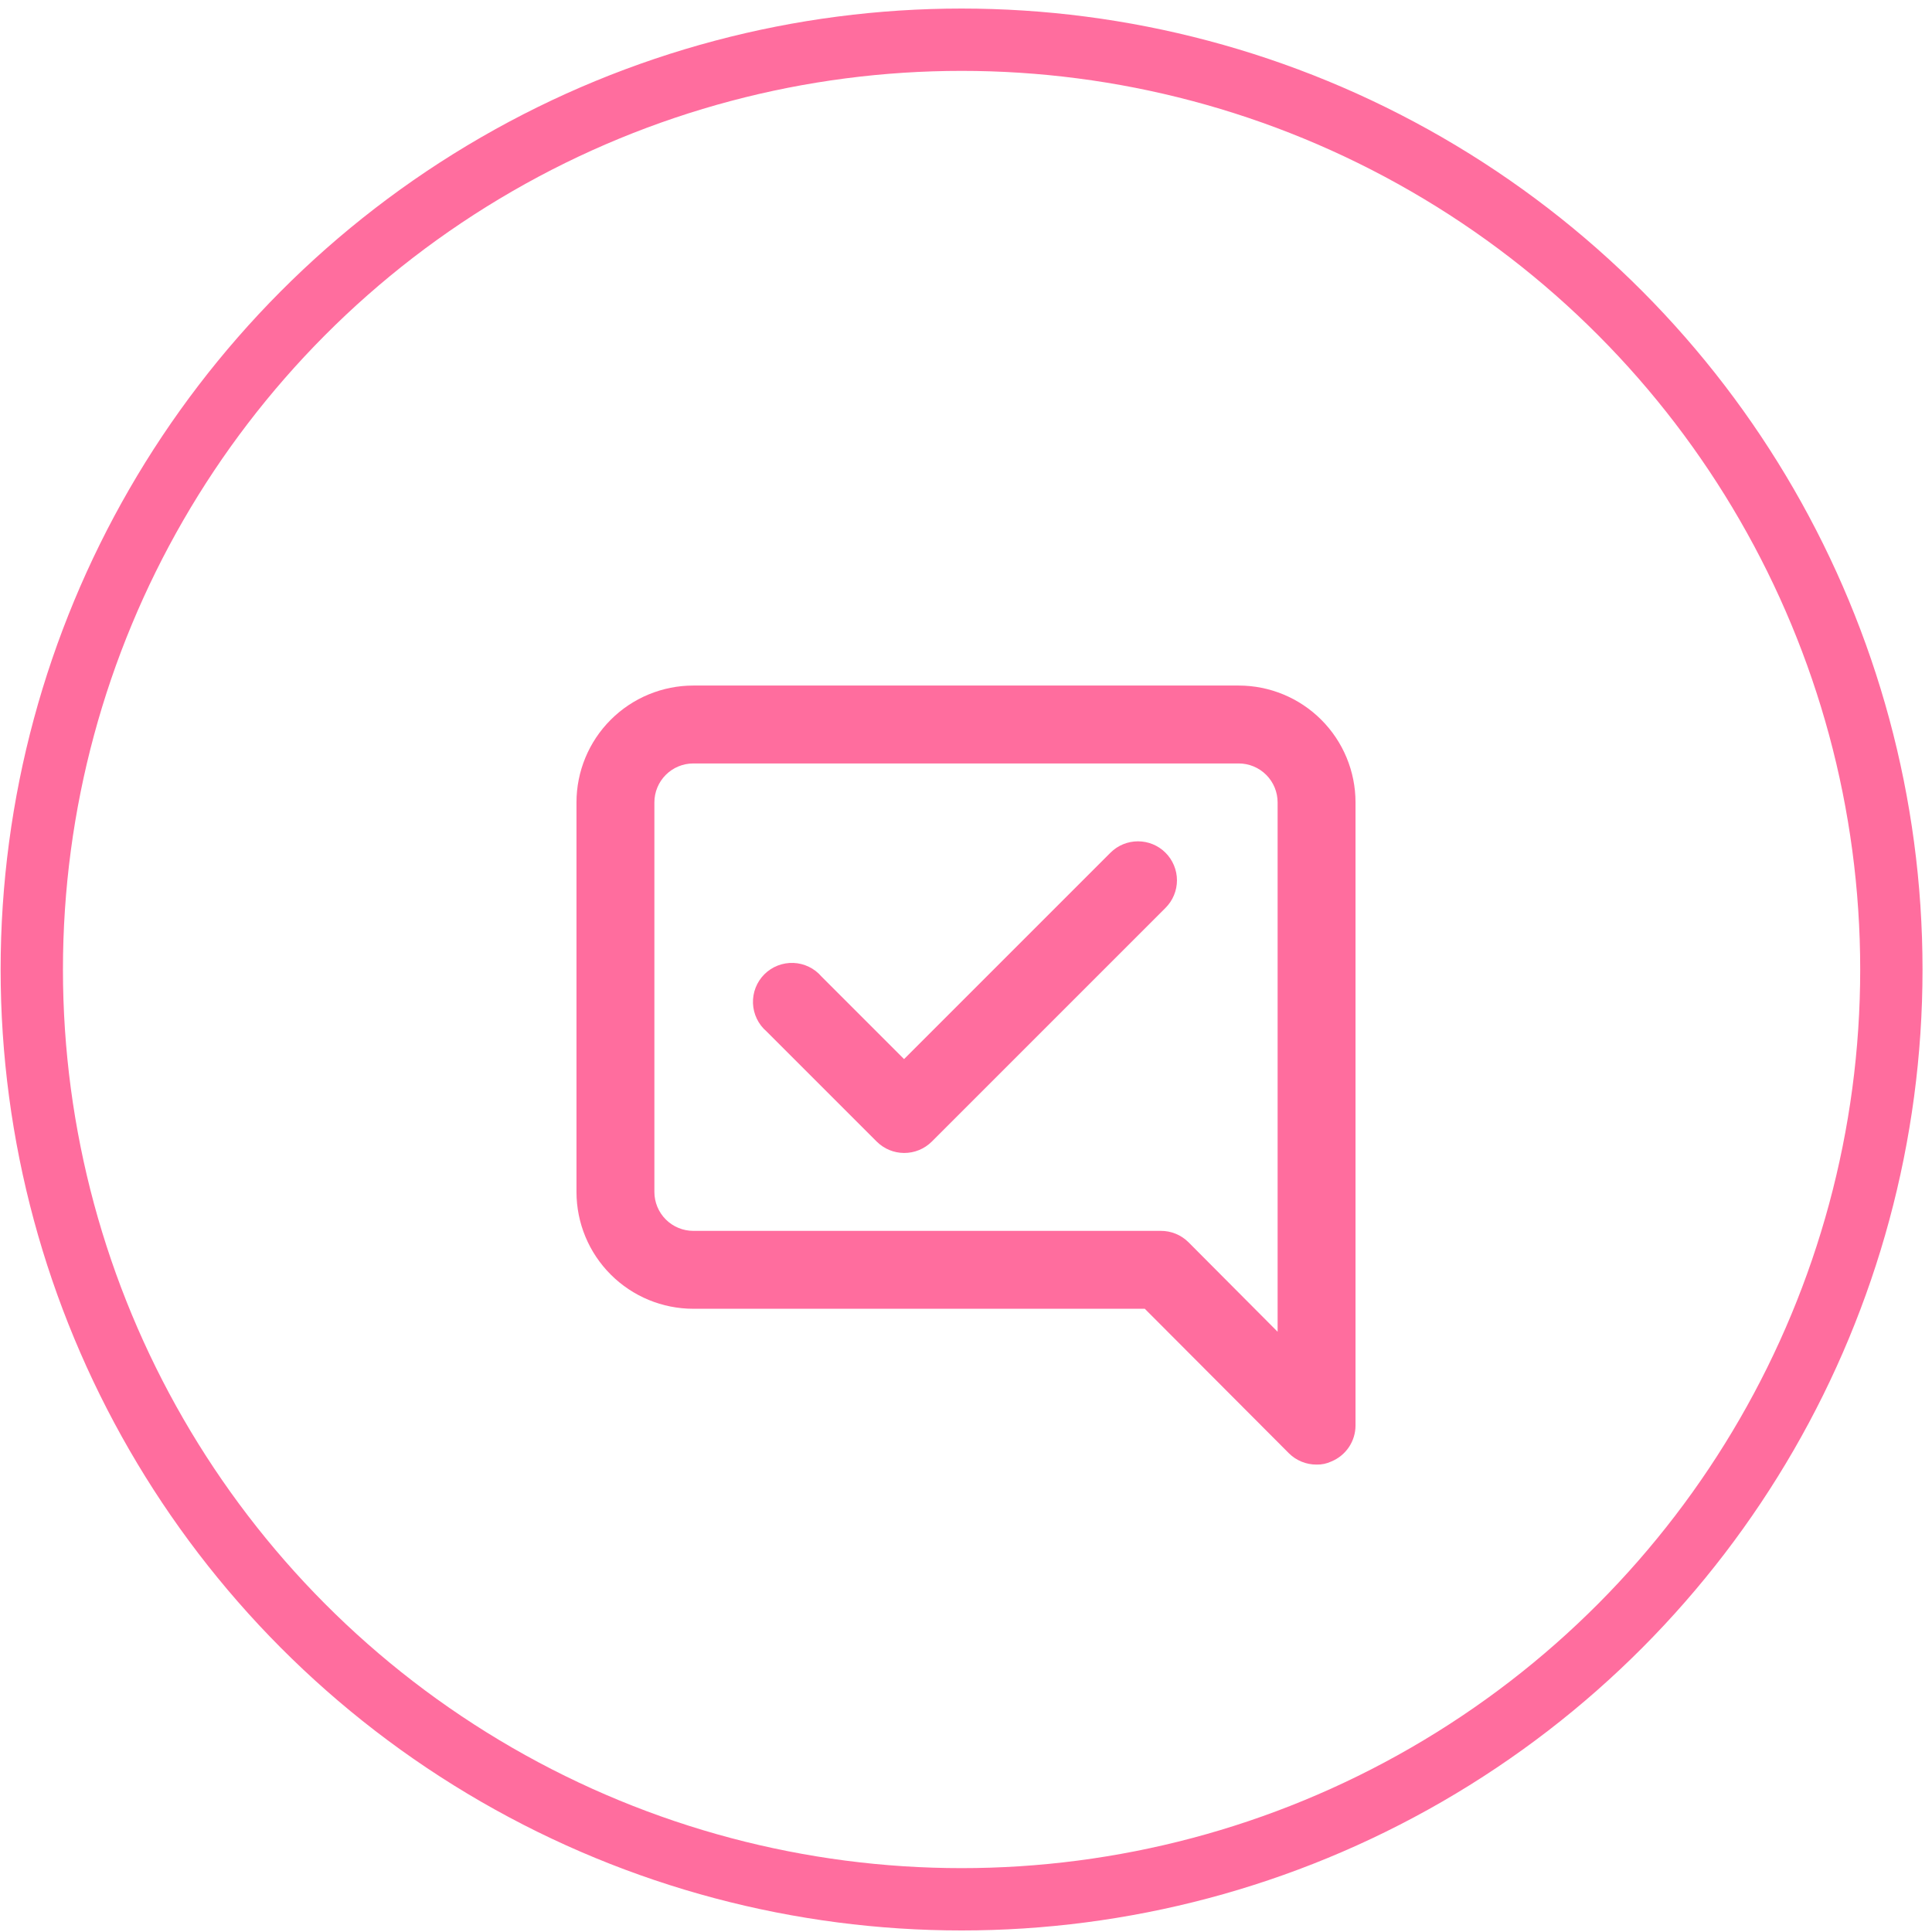 <?xml version="1.0" encoding="UTF-8"?> <svg xmlns="http://www.w3.org/2000/svg" width="124" height="124" viewBox="0 0 124 124" fill="none"> <circle cx="61.716" cy="62.225" r="59.676" stroke="#FF6D9E" stroke-width="4"></circle> <path d="M71.275 54.725L58.025 67.975L52.725 62.675C52.501 62.413 52.225 62.201 51.915 62.051C51.605 61.901 51.267 61.816 50.923 61.803C50.578 61.79 50.235 61.848 49.914 61.973C49.593 62.099 49.302 62.29 49.058 62.533C48.815 62.777 48.624 63.068 48.498 63.389C48.373 63.71 48.315 64.053 48.328 64.398C48.341 64.742 48.426 65.08 48.576 65.39C48.726 65.7 48.938 65.976 49.2 66.2L56.275 73.275C56.741 73.737 57.369 73.997 58.025 74C58.354 74.002 58.68 73.939 58.985 73.814C59.289 73.69 59.566 73.507 59.8 73.275L74.8 58.275C75.034 58.043 75.22 57.766 75.347 57.461C75.474 57.157 75.54 56.83 75.54 56.5C75.54 56.17 75.474 55.843 75.347 55.539C75.22 55.234 75.034 54.957 74.8 54.725C74.332 54.259 73.698 53.998 73.037 53.998C72.377 53.998 71.743 54.259 71.275 54.725ZM79.5 44H44.5C42.511 44 40.603 44.79 39.197 46.197C37.79 47.603 37 49.511 37 51.5V76.5C37 78.489 37.79 80.397 39.197 81.803C40.603 83.21 42.511 84 44.5 84H73.475L82.725 93.275C82.959 93.507 83.236 93.69 83.54 93.814C83.845 93.939 84.171 94.002 84.5 94C84.828 94.008 85.153 93.94 85.45 93.8C85.906 93.612 86.297 93.294 86.573 92.885C86.849 92.475 86.998 91.994 87 91.5V51.5C87 49.511 86.21 47.603 84.803 46.197C83.397 44.79 81.489 44 79.5 44ZM82 85.475L76.275 79.725C76.041 79.493 75.764 79.31 75.46 79.186C75.155 79.061 74.829 78.998 74.5 79H44.5C43.837 79 43.201 78.737 42.732 78.268C42.263 77.799 42 77.163 42 76.5V51.5C42 50.837 42.263 50.201 42.732 49.732C43.201 49.263 43.837 49 44.5 49H79.5C80.163 49 80.799 49.263 81.268 49.732C81.737 50.201 82 50.837 82 51.5V85.475Z" fill="#FF6D9E"></path> </svg> 